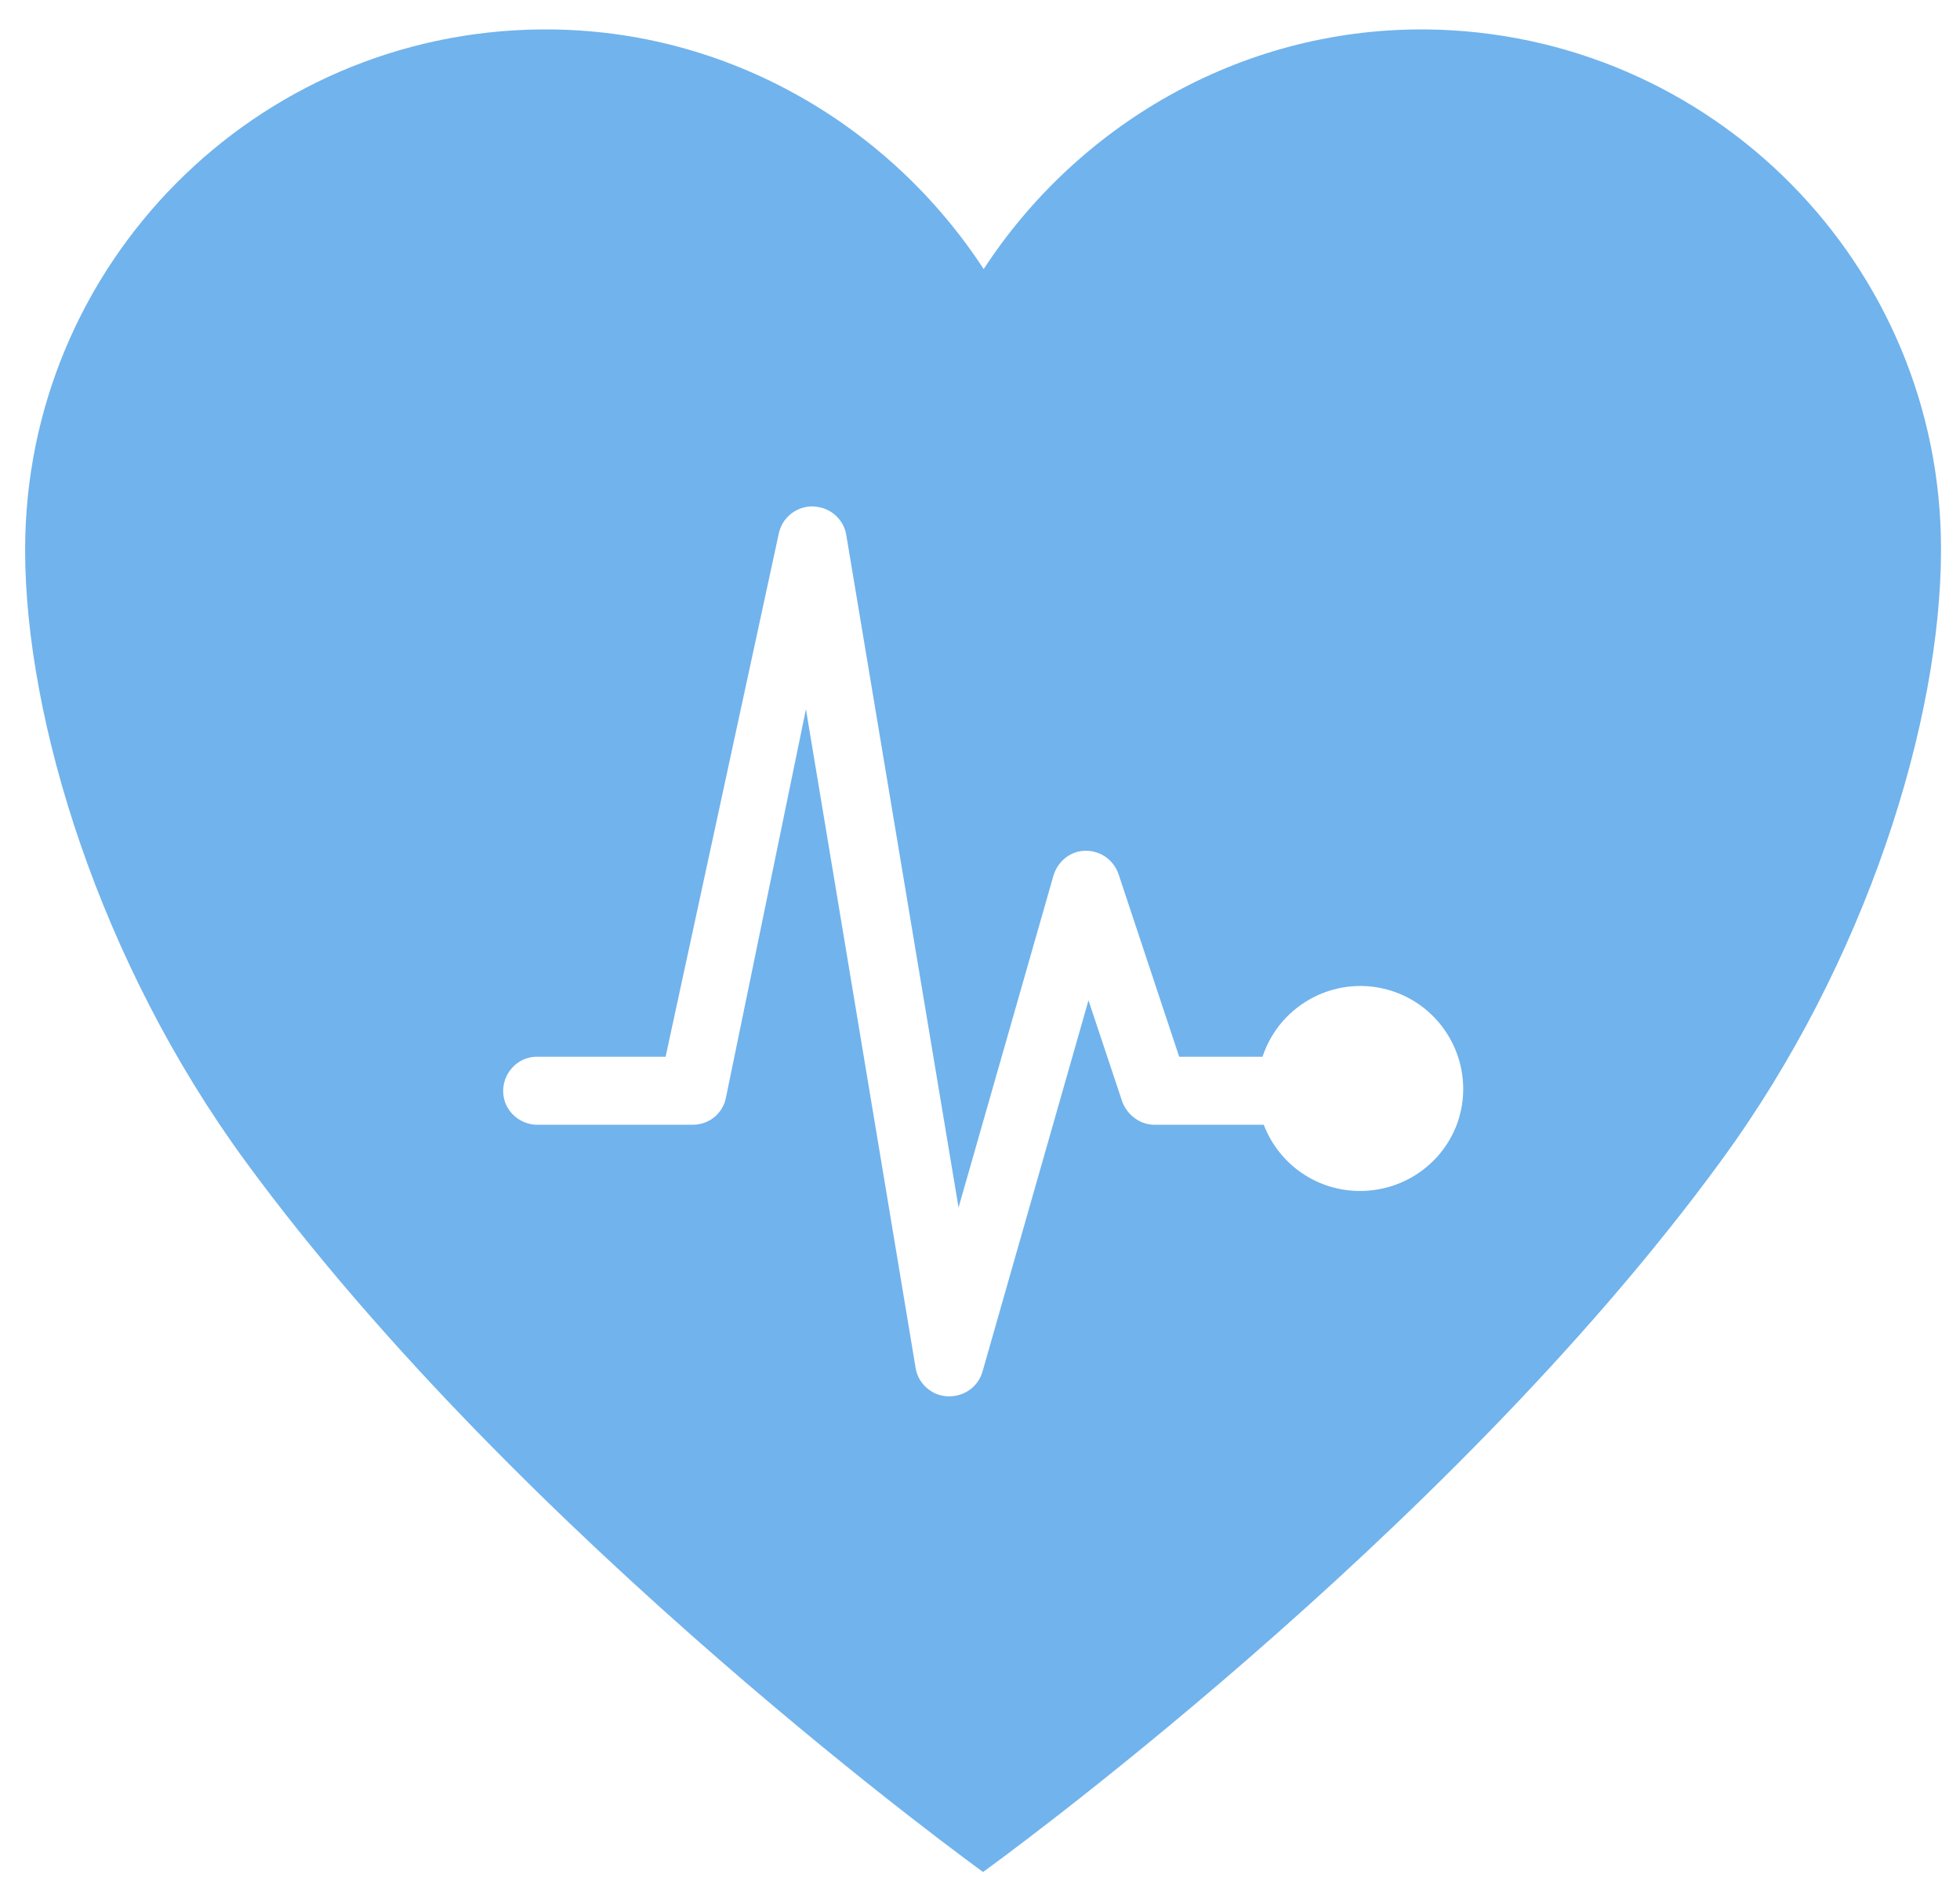 <?xml version="1.0" encoding="utf-8"?>
<!-- Generator: Adobe Illustrator 22.0.1, SVG Export Plug-In . SVG Version: 6.00 Build 0)  -->
<svg xmlns="http://www.w3.org/2000/svg" xmlns:xlink="http://www.w3.org/1999/xlink" x="0px" y="0px" viewBox="0 0 319.8 310.4" style="enable-background:new 0 0 319.8 310.4;" xml:space="preserve">
<style type="text/css">
	.st0{fill:#71B3EC;}
</style>
medicine
<path class="st0" d="M232.7,4.8h-0.8c-29.8,0-56.2,15.8-71.4,39.1C145.3,20.6,118.9,4.8,89.1,4.8h-0.8C41.7,5.2,4.1,43.1,4.1,89.7   c0,27.8,12.2,67.3,35.9,99.7c45.3,61.9,120.4,116,120.4,116s75.2-54.1,120.4-116c23.8-32.5,35.9-71.9,35.9-99.7   C316.8,43.2,279.3,5.3,232.7,4.8z M221.9,194.3c-7,0-13.2-4.3-15.7-10.8h-17.8c-2.4,0-4.5-1.6-5.3-3.8l-5.5-16.5l-17.3,60.6   c-0.7,2.4-2.9,4-5.4,4h-0.3c-2.6-0.1-4.8-2.1-5.2-4.6l-17.9-107.5l-13.1,63.6c-0.6,2.5-2.8,4.2-5.4,4.2H87.9   c-3.1,0.1-5.7-2.3-5.8-5.3c-0.1-3.1,2.3-5.7,5.3-5.8c0.2,0,0.3,0,0.5,0h20.7l18.5-85.5c0.7-3,3.8-4.9,6.8-4.1   c2.2,0.5,3.9,2.4,4.2,4.6L156.4,197l15.5-54.2c0.7-2.3,2.8-4,5.2-4h0.1c2.4,0,4.5,1.5,5.3,3.8l9.9,29.8H206   c2.9-8.8,12.4-13.6,21.2-10.7c8.8,2.9,13.6,12.4,10.7,21.2C235.6,189.7,229.2,194.3,221.9,194.3L221.9,194.3z" />
</svg>
